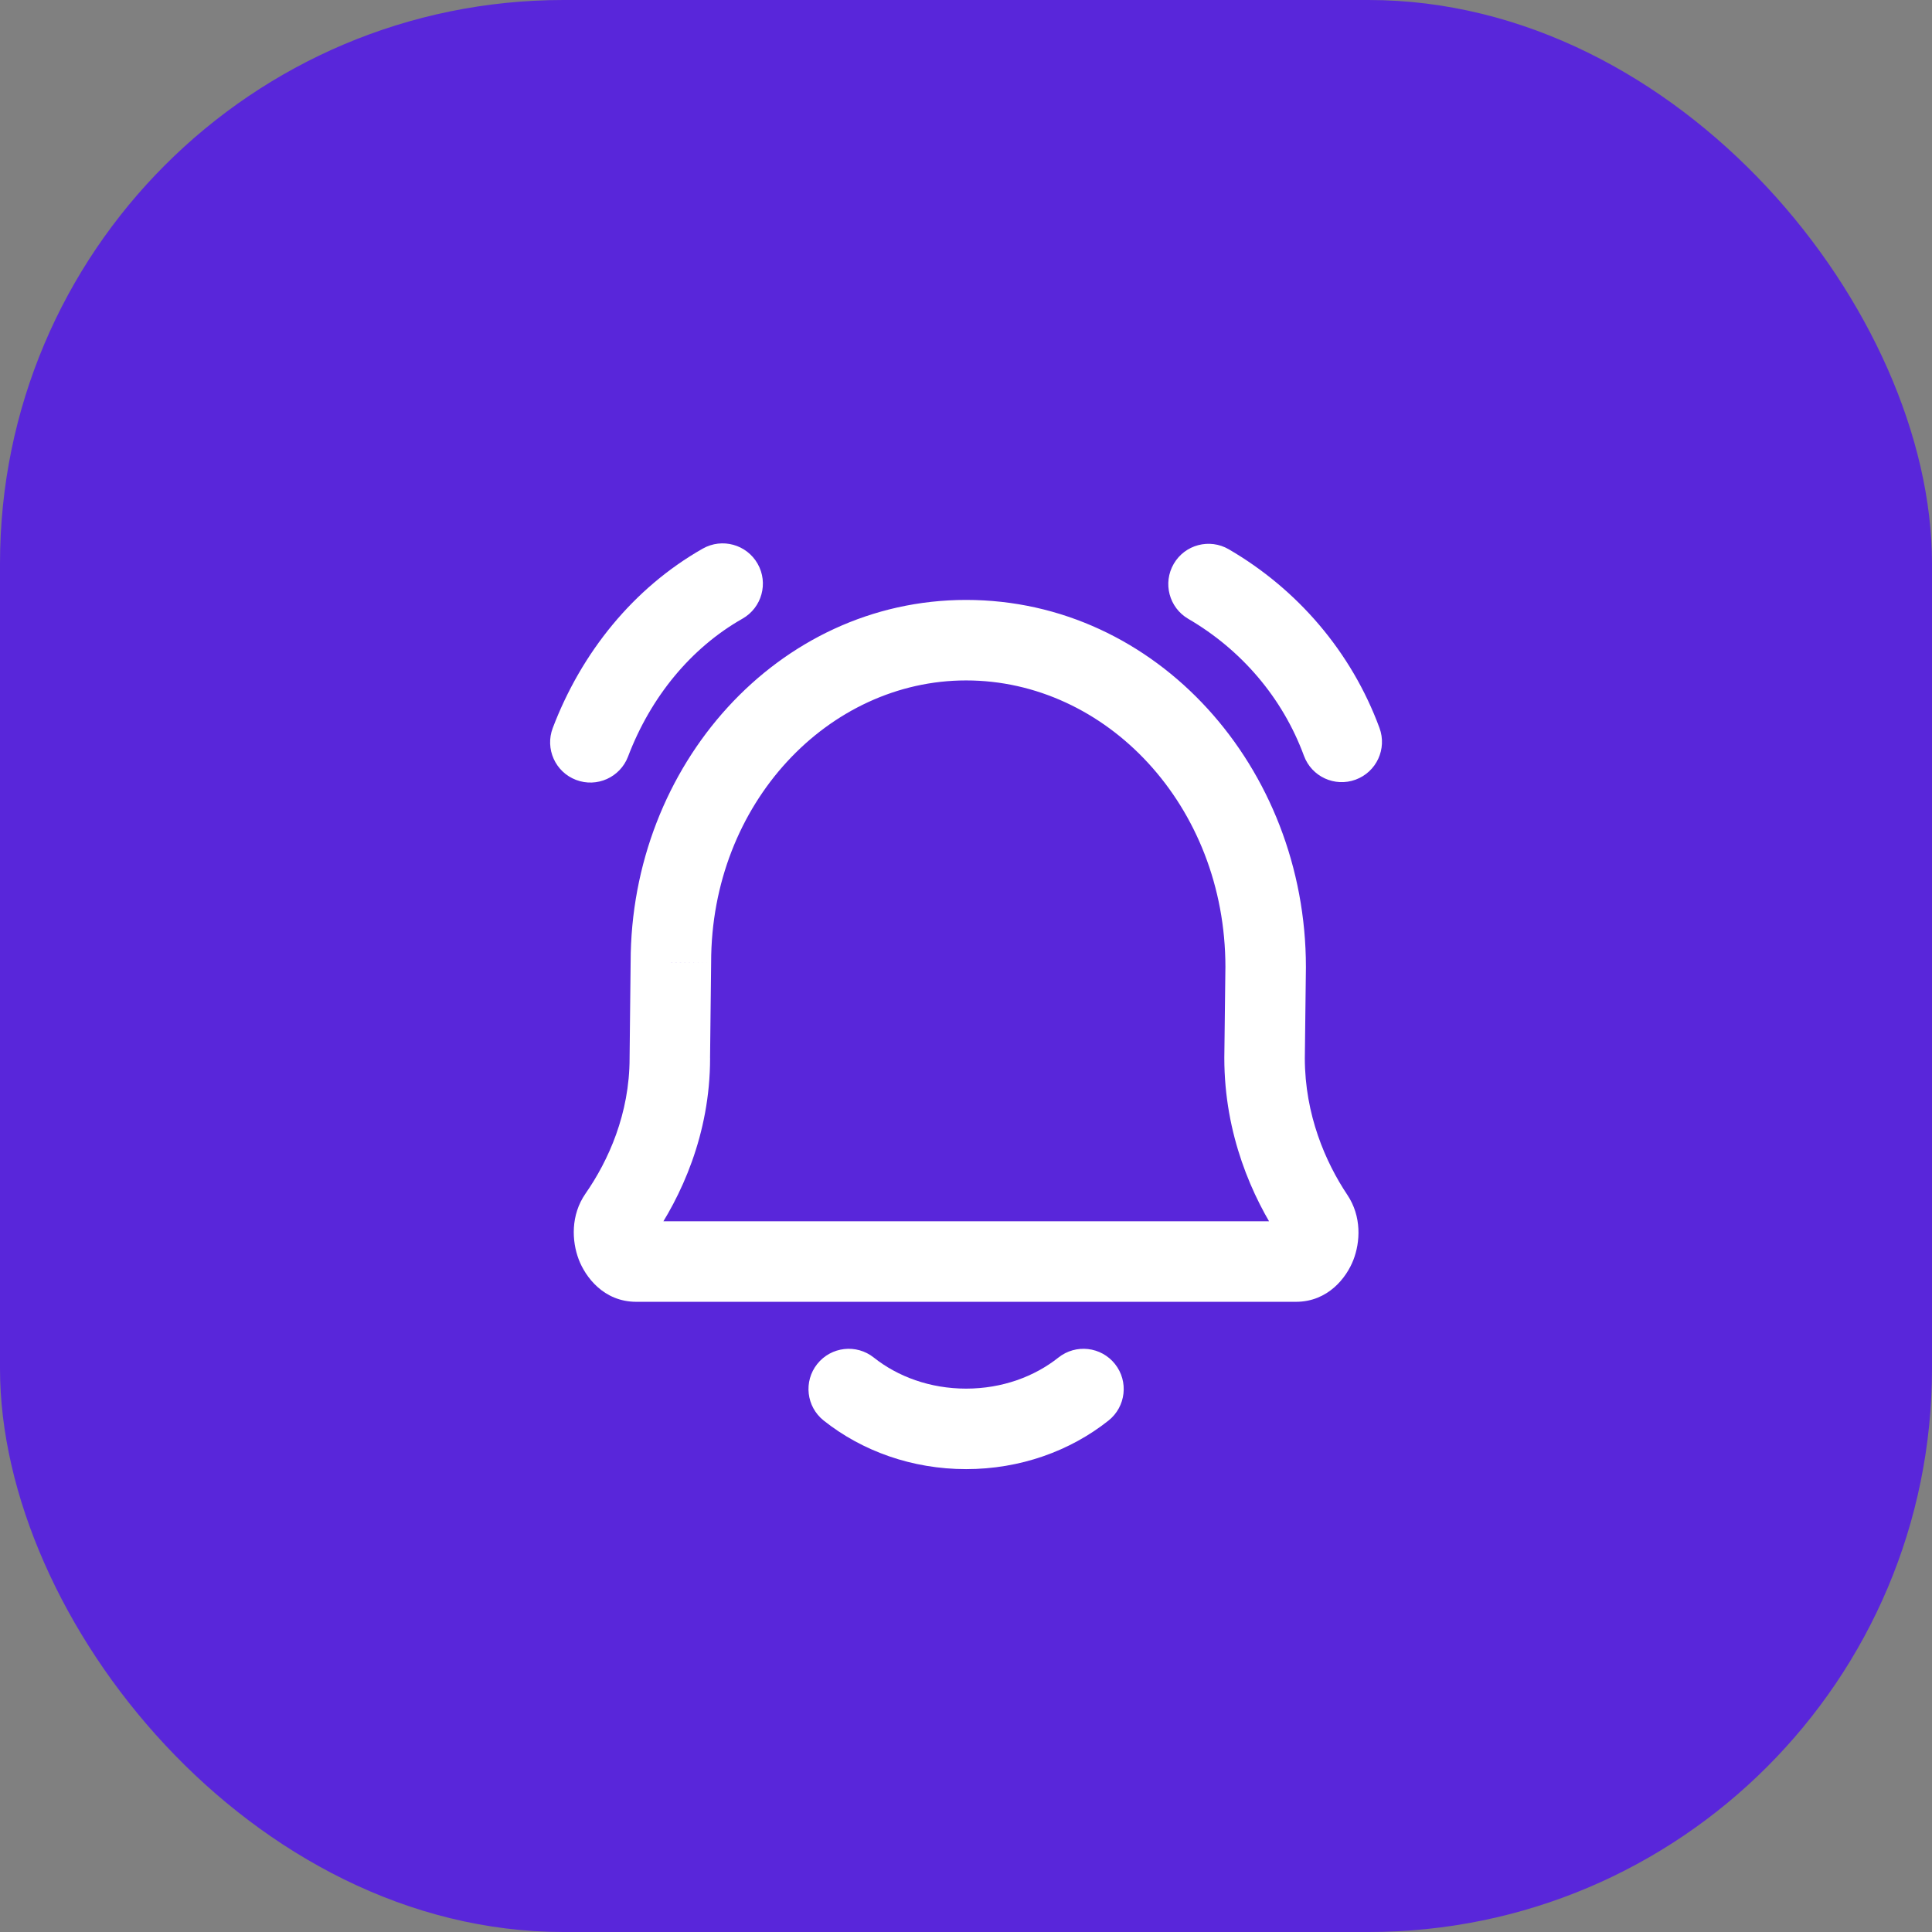 <svg width="48" height="48" viewBox="0 0 48 48" fill="none" xmlns="http://www.w3.org/2000/svg">
<rect x="0" y="0" width="48" height="48" fill="#808080" stroke="none"/>
<rect width="48" height="48" rx="14" fill="#5926DA"/>
<path d="M15.37 30.222L14.549 29.651L14.549 29.651L15.37 30.222ZM16.642 26.287L15.642 26.276V26.287H16.642ZM16.668 23.908L17.668 23.92V23.908H16.668ZM32.642 30.241L33.474 29.686L33.474 29.686L32.642 30.241ZM31.418 26.287L30.418 26.276V26.287H31.418ZM31.445 24.026L32.445 24.038V24.026H31.445ZM21.709 33.728C21.277 33.384 20.648 33.456 20.304 33.888C19.96 34.32 20.032 34.949 20.464 35.293L21.709 33.728ZM27.541 35.293C27.973 34.949 28.045 34.32 27.701 33.888C27.358 33.456 26.729 33.384 26.296 33.728L27.541 35.293ZM13.733 18.087C13.537 18.603 13.796 19.181 14.313 19.377C14.829 19.573 15.406 19.314 15.603 18.798L13.733 18.087ZM18.448 15.37C18.928 15.097 19.096 14.486 18.823 14.006C18.55 13.526 17.94 13.358 17.46 13.63L18.448 15.37ZM30.529 13.647C30.052 13.369 29.44 13.53 29.162 14.007C28.884 14.484 29.045 15.097 29.522 15.375L30.529 13.647ZM32.396 18.777C32.587 19.296 33.162 19.561 33.68 19.37C34.199 19.179 34.464 18.604 34.273 18.086L32.396 18.777ZM16.19 30.793C16.921 29.744 17.642 28.185 17.642 26.287H15.642C15.642 27.673 15.113 28.84 14.549 29.651L16.19 30.793ZM17.641 26.299L17.668 23.92L15.668 23.897L15.642 26.276L17.641 26.299ZM33.474 29.686C32.933 28.876 32.418 27.695 32.418 26.287H30.418C30.418 28.185 31.11 29.746 31.811 30.796L33.474 29.686ZM32.418 26.299L32.445 24.038L30.445 24.014L30.418 26.276L32.418 26.299ZM32.445 24.026C32.445 19.073 28.745 14.905 24.003 14.905V16.905C27.48 16.905 30.445 20.01 30.445 24.026H32.445ZM32.197 32.343C32.998 32.343 33.454 31.739 33.623 31.306C33.797 30.86 33.834 30.224 33.474 29.686L31.811 30.796C31.761 30.723 31.753 30.661 31.751 30.635C31.75 30.61 31.754 30.594 31.759 30.579C31.764 30.567 31.784 30.521 31.846 30.468C31.915 30.409 32.038 30.343 32.197 30.343V32.343ZM17.668 23.908C17.668 19.957 20.584 16.905 24.003 16.905V14.905C19.319 14.905 15.668 19.02 15.668 23.908H17.668ZM15.809 30.343C15.972 30.343 16.096 30.411 16.165 30.471C16.226 30.524 16.244 30.569 16.247 30.579C16.252 30.591 16.255 30.605 16.254 30.63C16.252 30.654 16.243 30.718 16.19 30.793L14.549 29.651C14.173 30.191 14.207 30.837 14.377 31.287C14.541 31.721 14.995 32.343 15.809 32.343V30.343ZM32.197 30.343H15.809V32.343H32.197V30.343ZM24.003 34.5C23.105 34.5 22.303 34.2 21.709 33.728L20.464 35.293C21.418 36.051 22.66 36.5 24.003 36.5V34.5ZM26.296 33.728C25.702 34.2 24.9 34.5 24.003 34.5V36.5C25.345 36.5 26.587 36.051 27.541 35.293L26.296 33.728ZM15.603 18.798C16.168 17.311 17.169 16.096 18.448 15.37L17.46 13.63C15.736 14.61 14.446 16.212 13.733 18.087L15.603 18.798ZM29.522 15.375C30.836 16.14 31.864 17.332 32.396 18.777L34.273 18.086C33.574 16.189 32.23 14.637 30.529 13.647L29.522 15.375Z" fill="white"/>
</svg>
